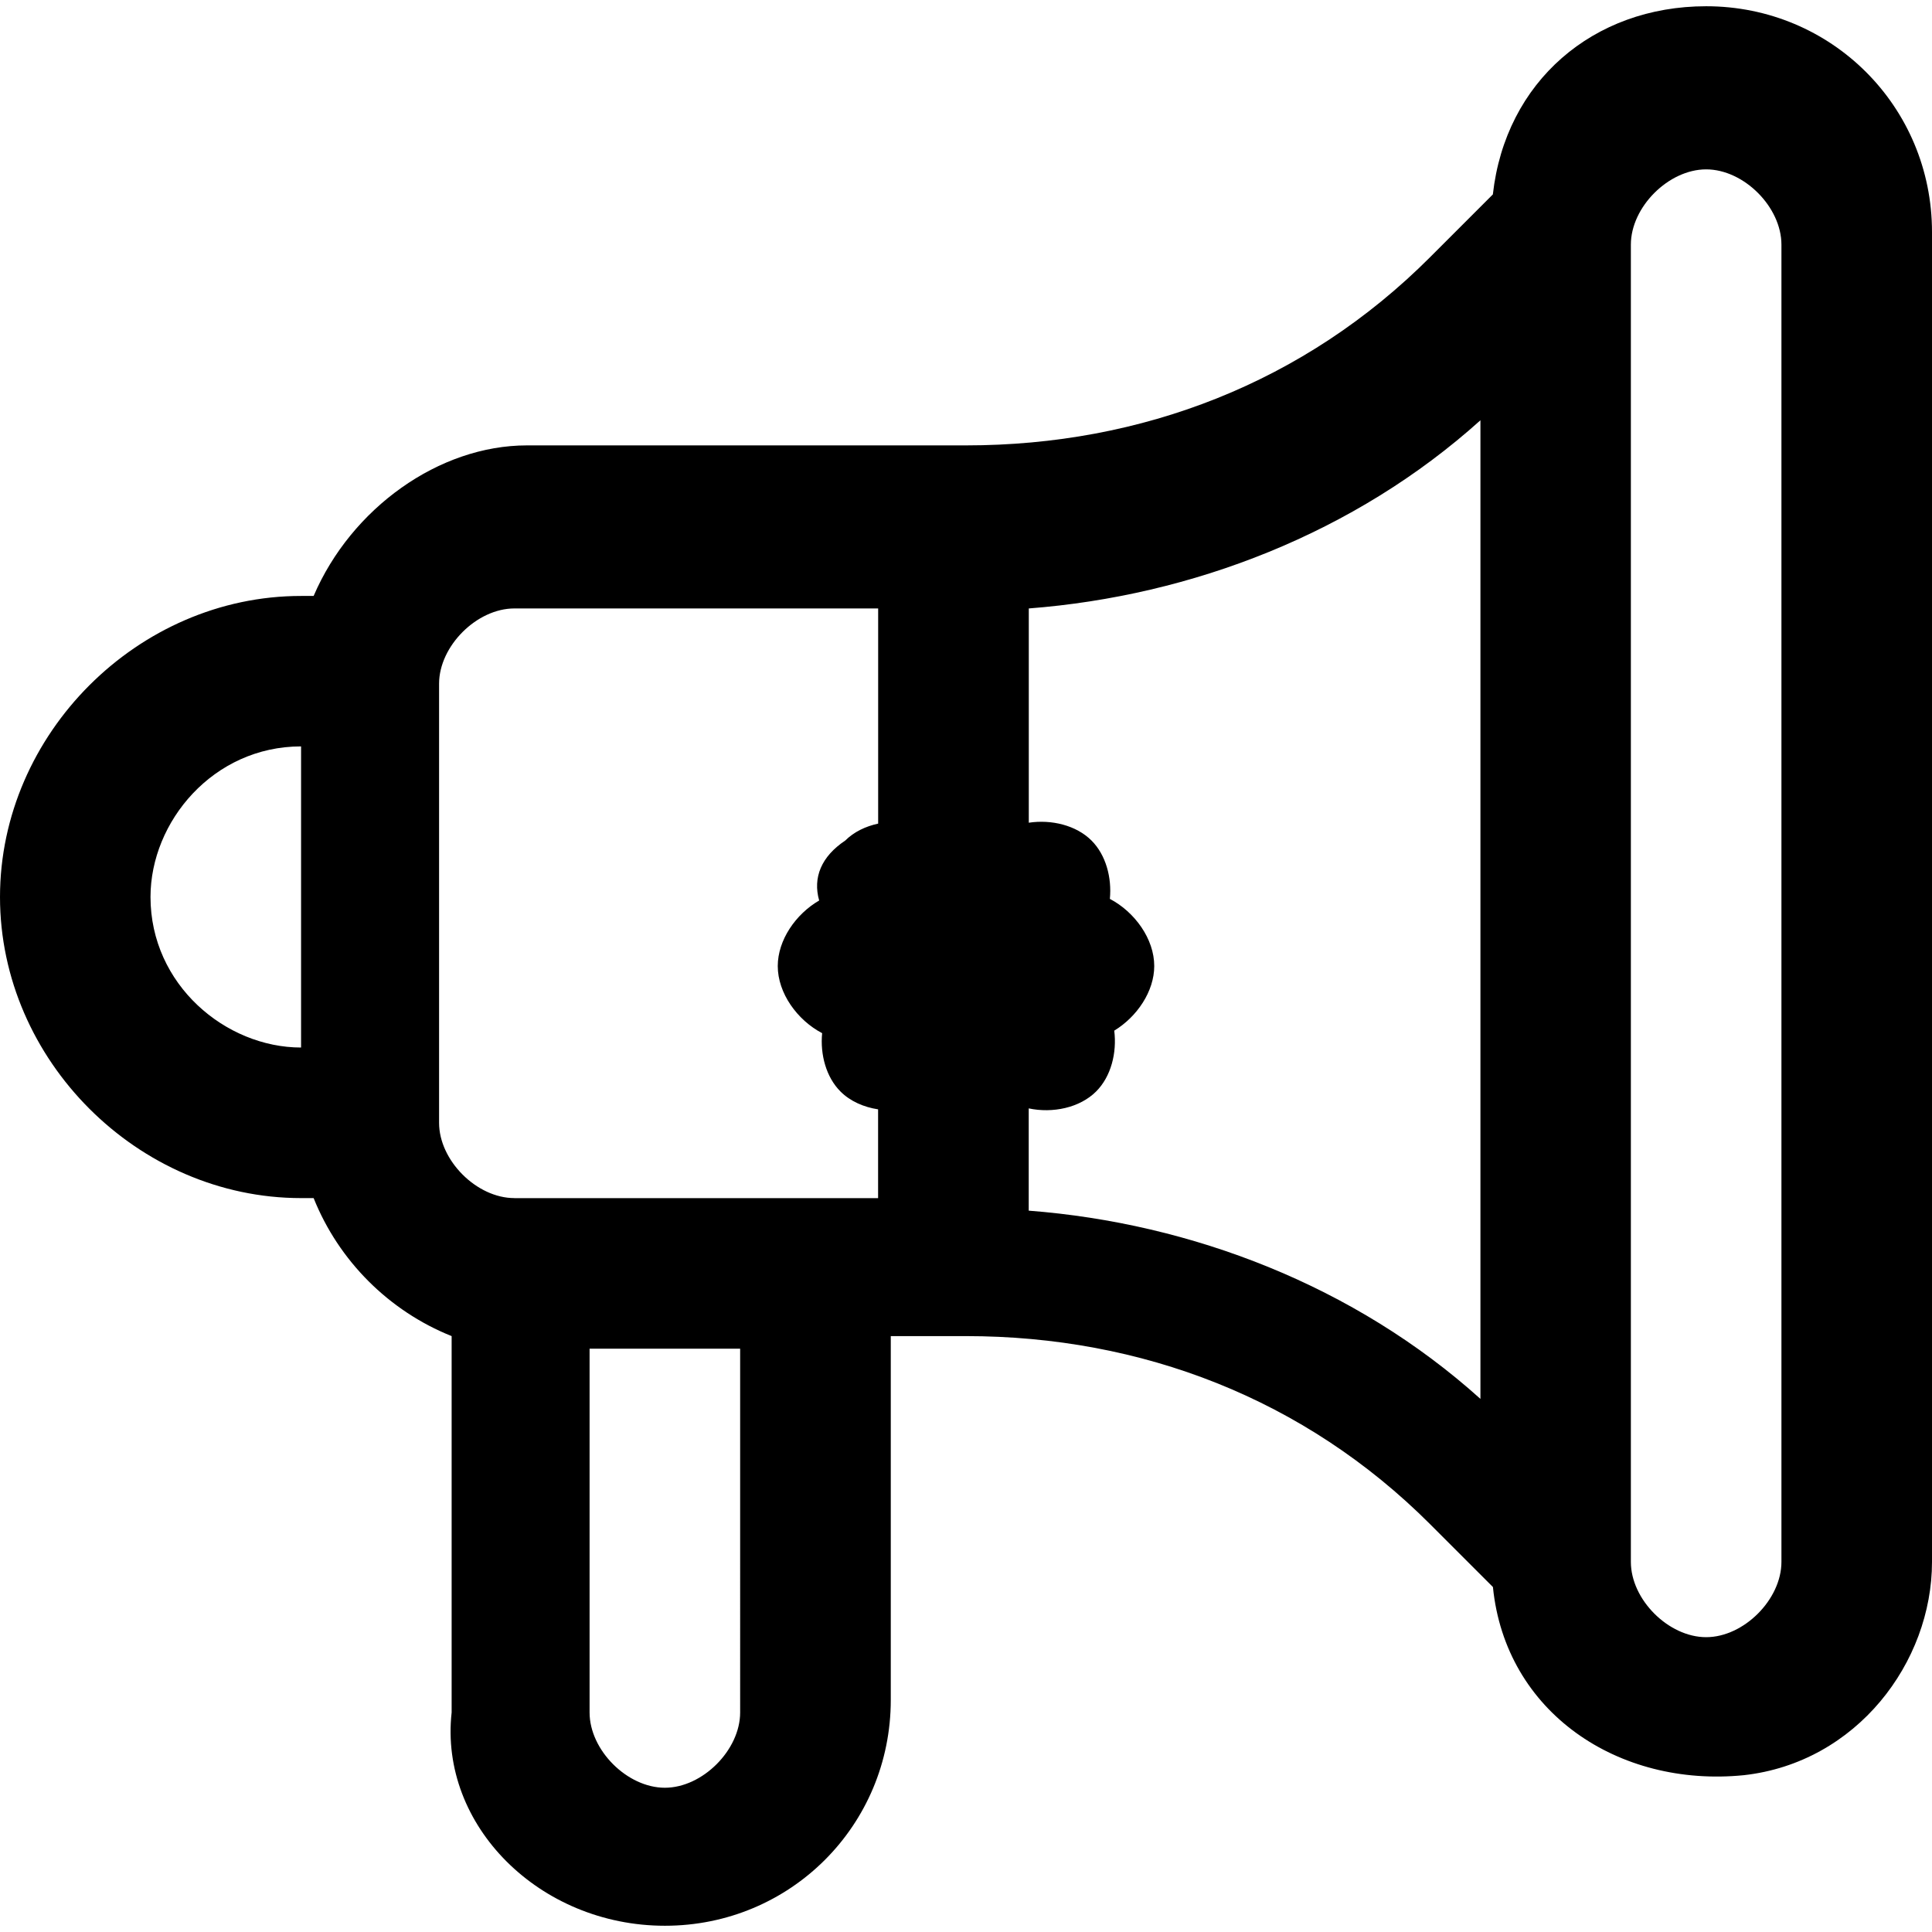 <svg version="1.1"
    xmlns="http://www.w3.org/2000/svg"
    xmlns:xlink="http://www.w3.org/1999/xlink" id="offers" viewBox="0 0 300 300">
    <path d="M264.93,0.97c-17.53,0-31.17,11.69-33.12,29.22l-9.74,9.74C202.6,59.42,177.27,69.16,150,69.16H81.82
    c-13.64,0-27.27,9.74-33.12,23.38h-1.95C21.43,92.53,0,113.96,0,139.29s21.43,46.75,46.75,46.75h1.95
    c3.9,9.74,11.69,17.53,21.43,21.43v58.44c-1.95,17.53,13.64,33.12,33.12,33.12c19.48,0,35.07-15.58,35.07-35.07v-56.49H150
    c27.27,0,52.6,9.74,72.08,29.22l9.74,9.74c1.95,19.48,19.48,31.17,38.96,29.22c17.53-1.95,29.22-17.53,29.22-33.12V36.04
    C300,16.56,284.41,0.97,264.93,0.97z M46.75,162.66c-11.69,0-23.38-9.74-23.38-23.38c0-11.69,9.74-23.38,23.38-23.38V162.66z
     M114.93,265.91c0,5.84-5.85,11.69-11.69,11.69c-5.85,0-11.69-5.84-11.69-11.69v-56.49h23.38V265.91z M79.87,186.04
    c-5.85,0-11.69-5.84-11.69-11.69v-68.18c0-5.84,5.85-11.69,11.69-11.69h56.49v33.41c-1.95,0.42-3.77,1.29-5.11,2.63
    c-3.72,2.48-5.06,5.75-4.05,9.31c-3.64,2.11-6.43,6.14-6.43,10.18c0,4.2,3.02,8.39,6.89,10.42c-0.32,3.32,0.62,6.83,2.85,9.06
    c1.51,1.51,3.61,2.43,5.84,2.77v13.79H79.87z M229.87,217.21c-19.48-17.53-44.81-27.27-70.13-29.22v-15.88
    c3.7,0.79,7.92-0.08,10.47-2.63c2.32-2.32,3.24-6.01,2.81-9.44c3.53-2.15,6.21-6.09,6.21-10.04c0-4.2-3.02-8.39-6.89-10.42
    c0.32-3.32-0.62-6.83-2.85-9.06c-2.38-2.38-6.23-3.3-9.74-2.77V94.48c25.33-1.95,50.65-11.69,70.13-29.22V217.21z M276.62,242.53
    c0,5.84-5.85,11.69-11.69,11.69c-5.85,0-11.69-5.84-11.69-11.69V37.99c0-5.84,5.85-11.69,11.69-11.69
    c5.85,0,11.69,5.84,11.69,11.69V242.53z" />
</svg>